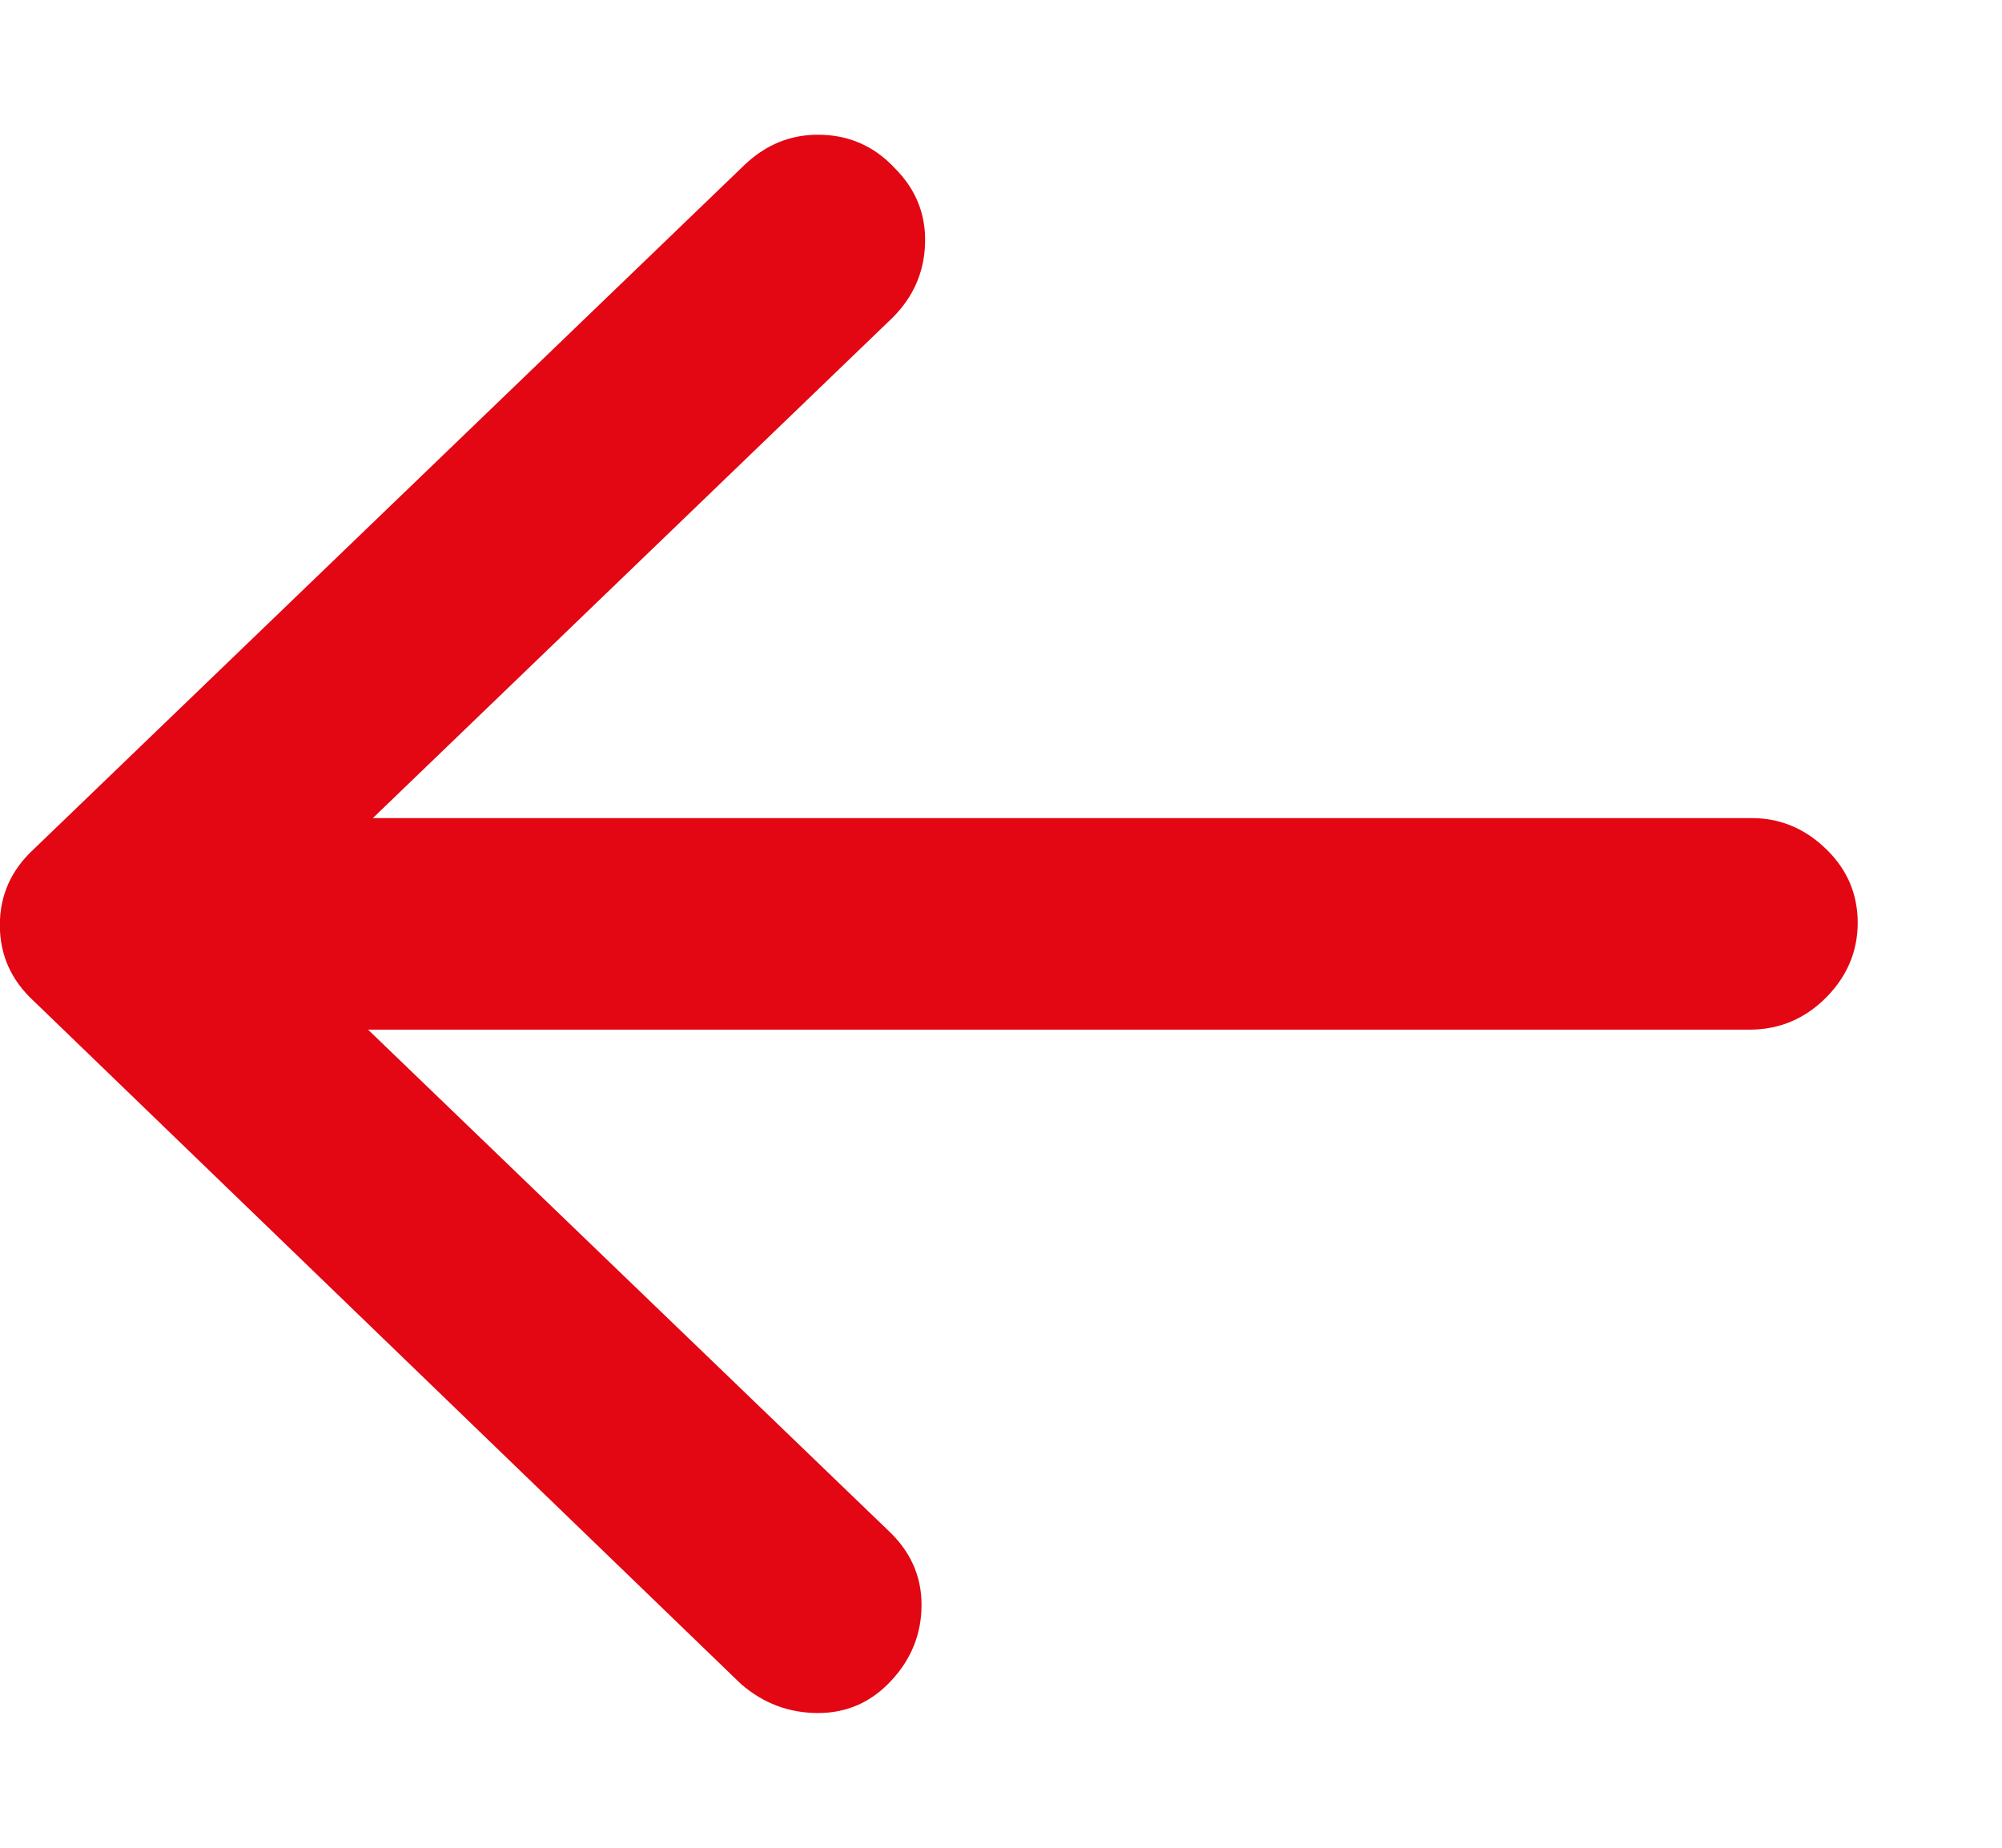 <svg xmlns="http://www.w3.org/2000/svg" xmlns:xlink="http://www.w3.org/1999/xlink" width="13px" height="12px" viewBox="0 0 13 12"><title>Icons/arrow-red-sx</title><g id="desktop" stroke="none" stroke-width="1" fill="none" fill-rule="evenodd"><g id="TAOP_Home" transform="translate(-889, -1516)" fill="#E30613" fill-rule="nonzero"><g id="Group-3-Copy" transform="translate(735, 1512)"><g id="Icons/arrow-red-sx" transform="translate(160.031, 10) rotate(-180) translate(-160.031, -10) translate(153.999, 4.875)"><path d="M0.704,4.438 L9.673,4.438 L9.673,4.438 L6.298,1.188 C6.152,1.052 6.079,0.891 6.079,0.703 C6.079,0.516 6.144,0.352 6.275,0.211 C6.405,0.07 6.564,0 6.751,0 C6.939,0 7.105,0.062 7.251,0.188 L11.845,4.625 C11.991,4.76 12.064,4.924 12.064,5.117 C12.064,5.31 11.991,5.474 11.845,5.609 L7.22,10.062 C7.084,10.188 6.928,10.25 6.751,10.25 C6.553,10.25 6.386,10.177 6.251,10.031 C6.116,9.896 6.051,9.734 6.056,9.547 C6.061,9.359 6.131,9.198 6.267,9.062 L9.642,5.812 L9.642,5.812 L0.689,5.812 C0.511,5.812 0.355,5.75 0.22,5.625 C0.084,5.5 0.011,5.349 0.001,5.172 C-0.009,4.974 0.056,4.802 0.196,4.656 C0.337,4.51 0.506,4.438 0.704,4.438 Z" id="Path"></path></g></g></g></g></svg>